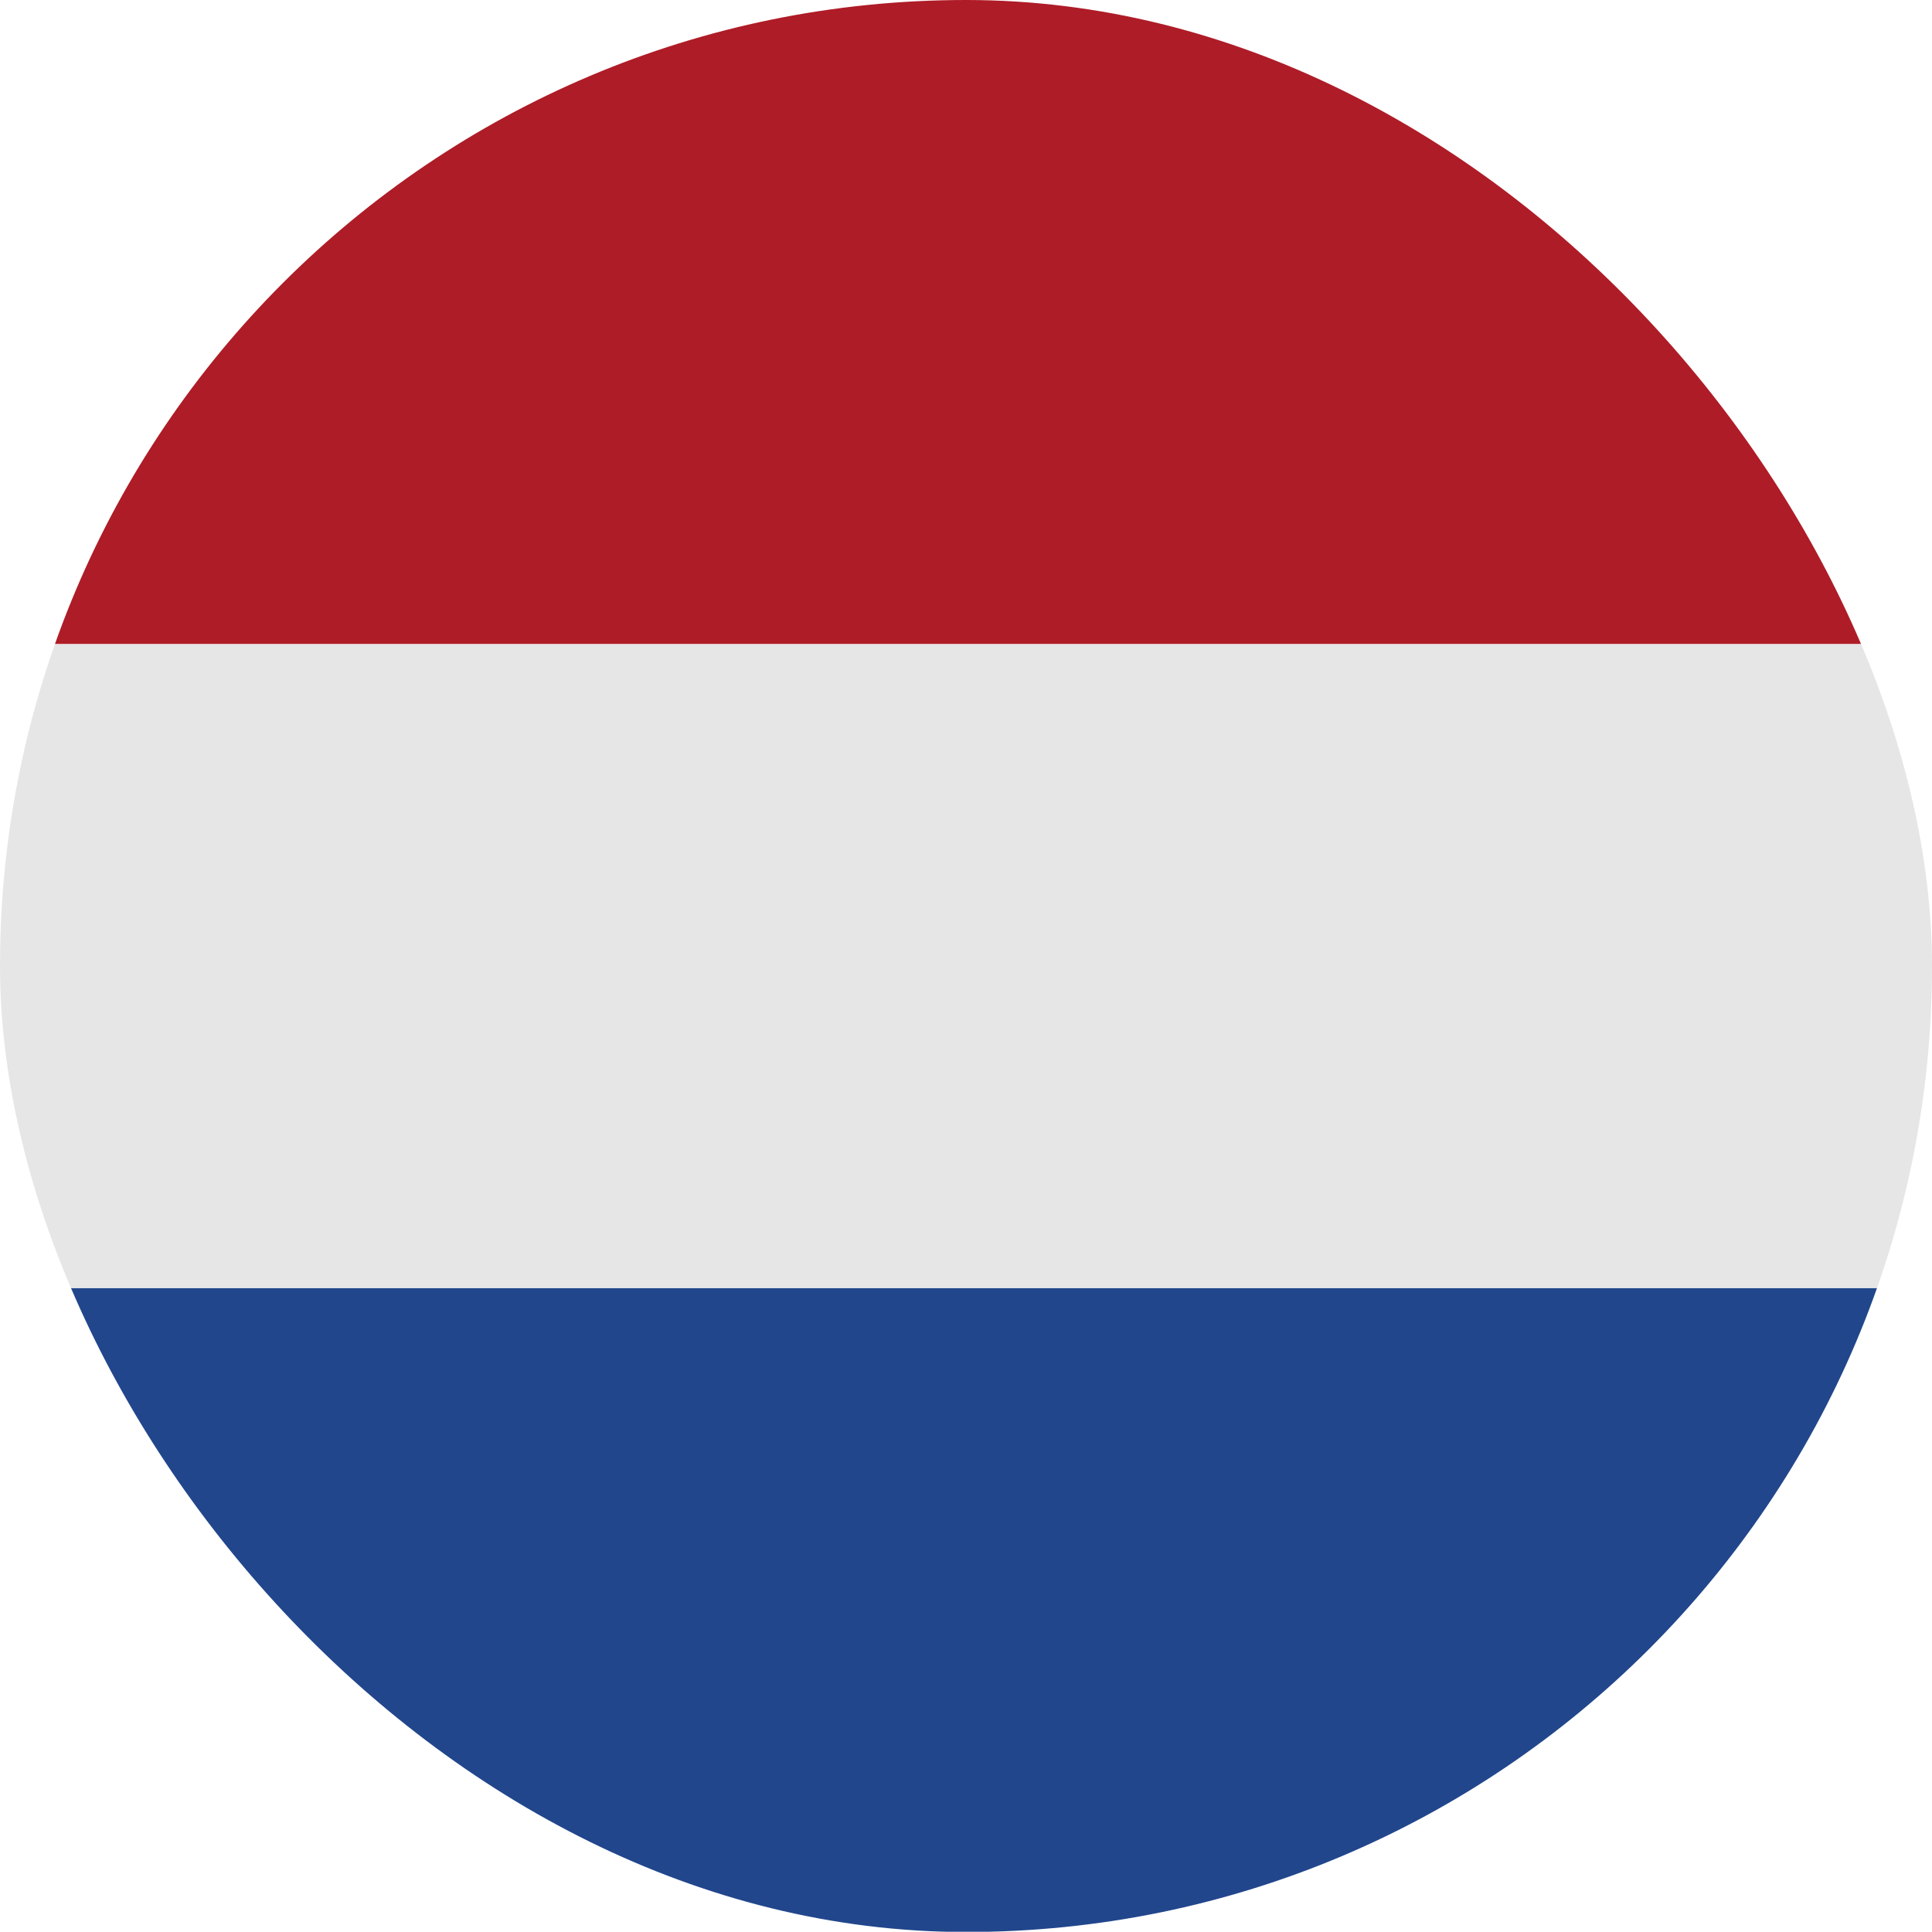 <svg width="22" height="22" viewBox="0 0 22 22" fill="none" xmlns="http://www.w3.org/2000/svg">
<g clip-path="url(#clip0_7454_23527)">
<path d="M25.669 20.775C25.669 21.451 25.122 21.997 24.447 21.997H-2.442C-3.117 21.997 -3.664 21.451 -3.664 20.775V14.664H25.669V20.775Z" fill="#21468C"/>
<path d="M25.669 7.336H-3.664V14.669H25.669V7.336Z" fill="#E6E6E6"/>
<path d="M25.669 7.333H-3.664V1.222C-3.664 0.547 -3.117 0 -2.442 0H24.447C25.122 0 25.669 0.547 25.669 1.222V7.333Z" fill="#AE1C27"/>
</g>
<defs>
<clipPath id="clip0_7454_23527">
<rect width="22" height="22" rx="11" fill="white"/>
</clipPath>
</defs>
</svg>
